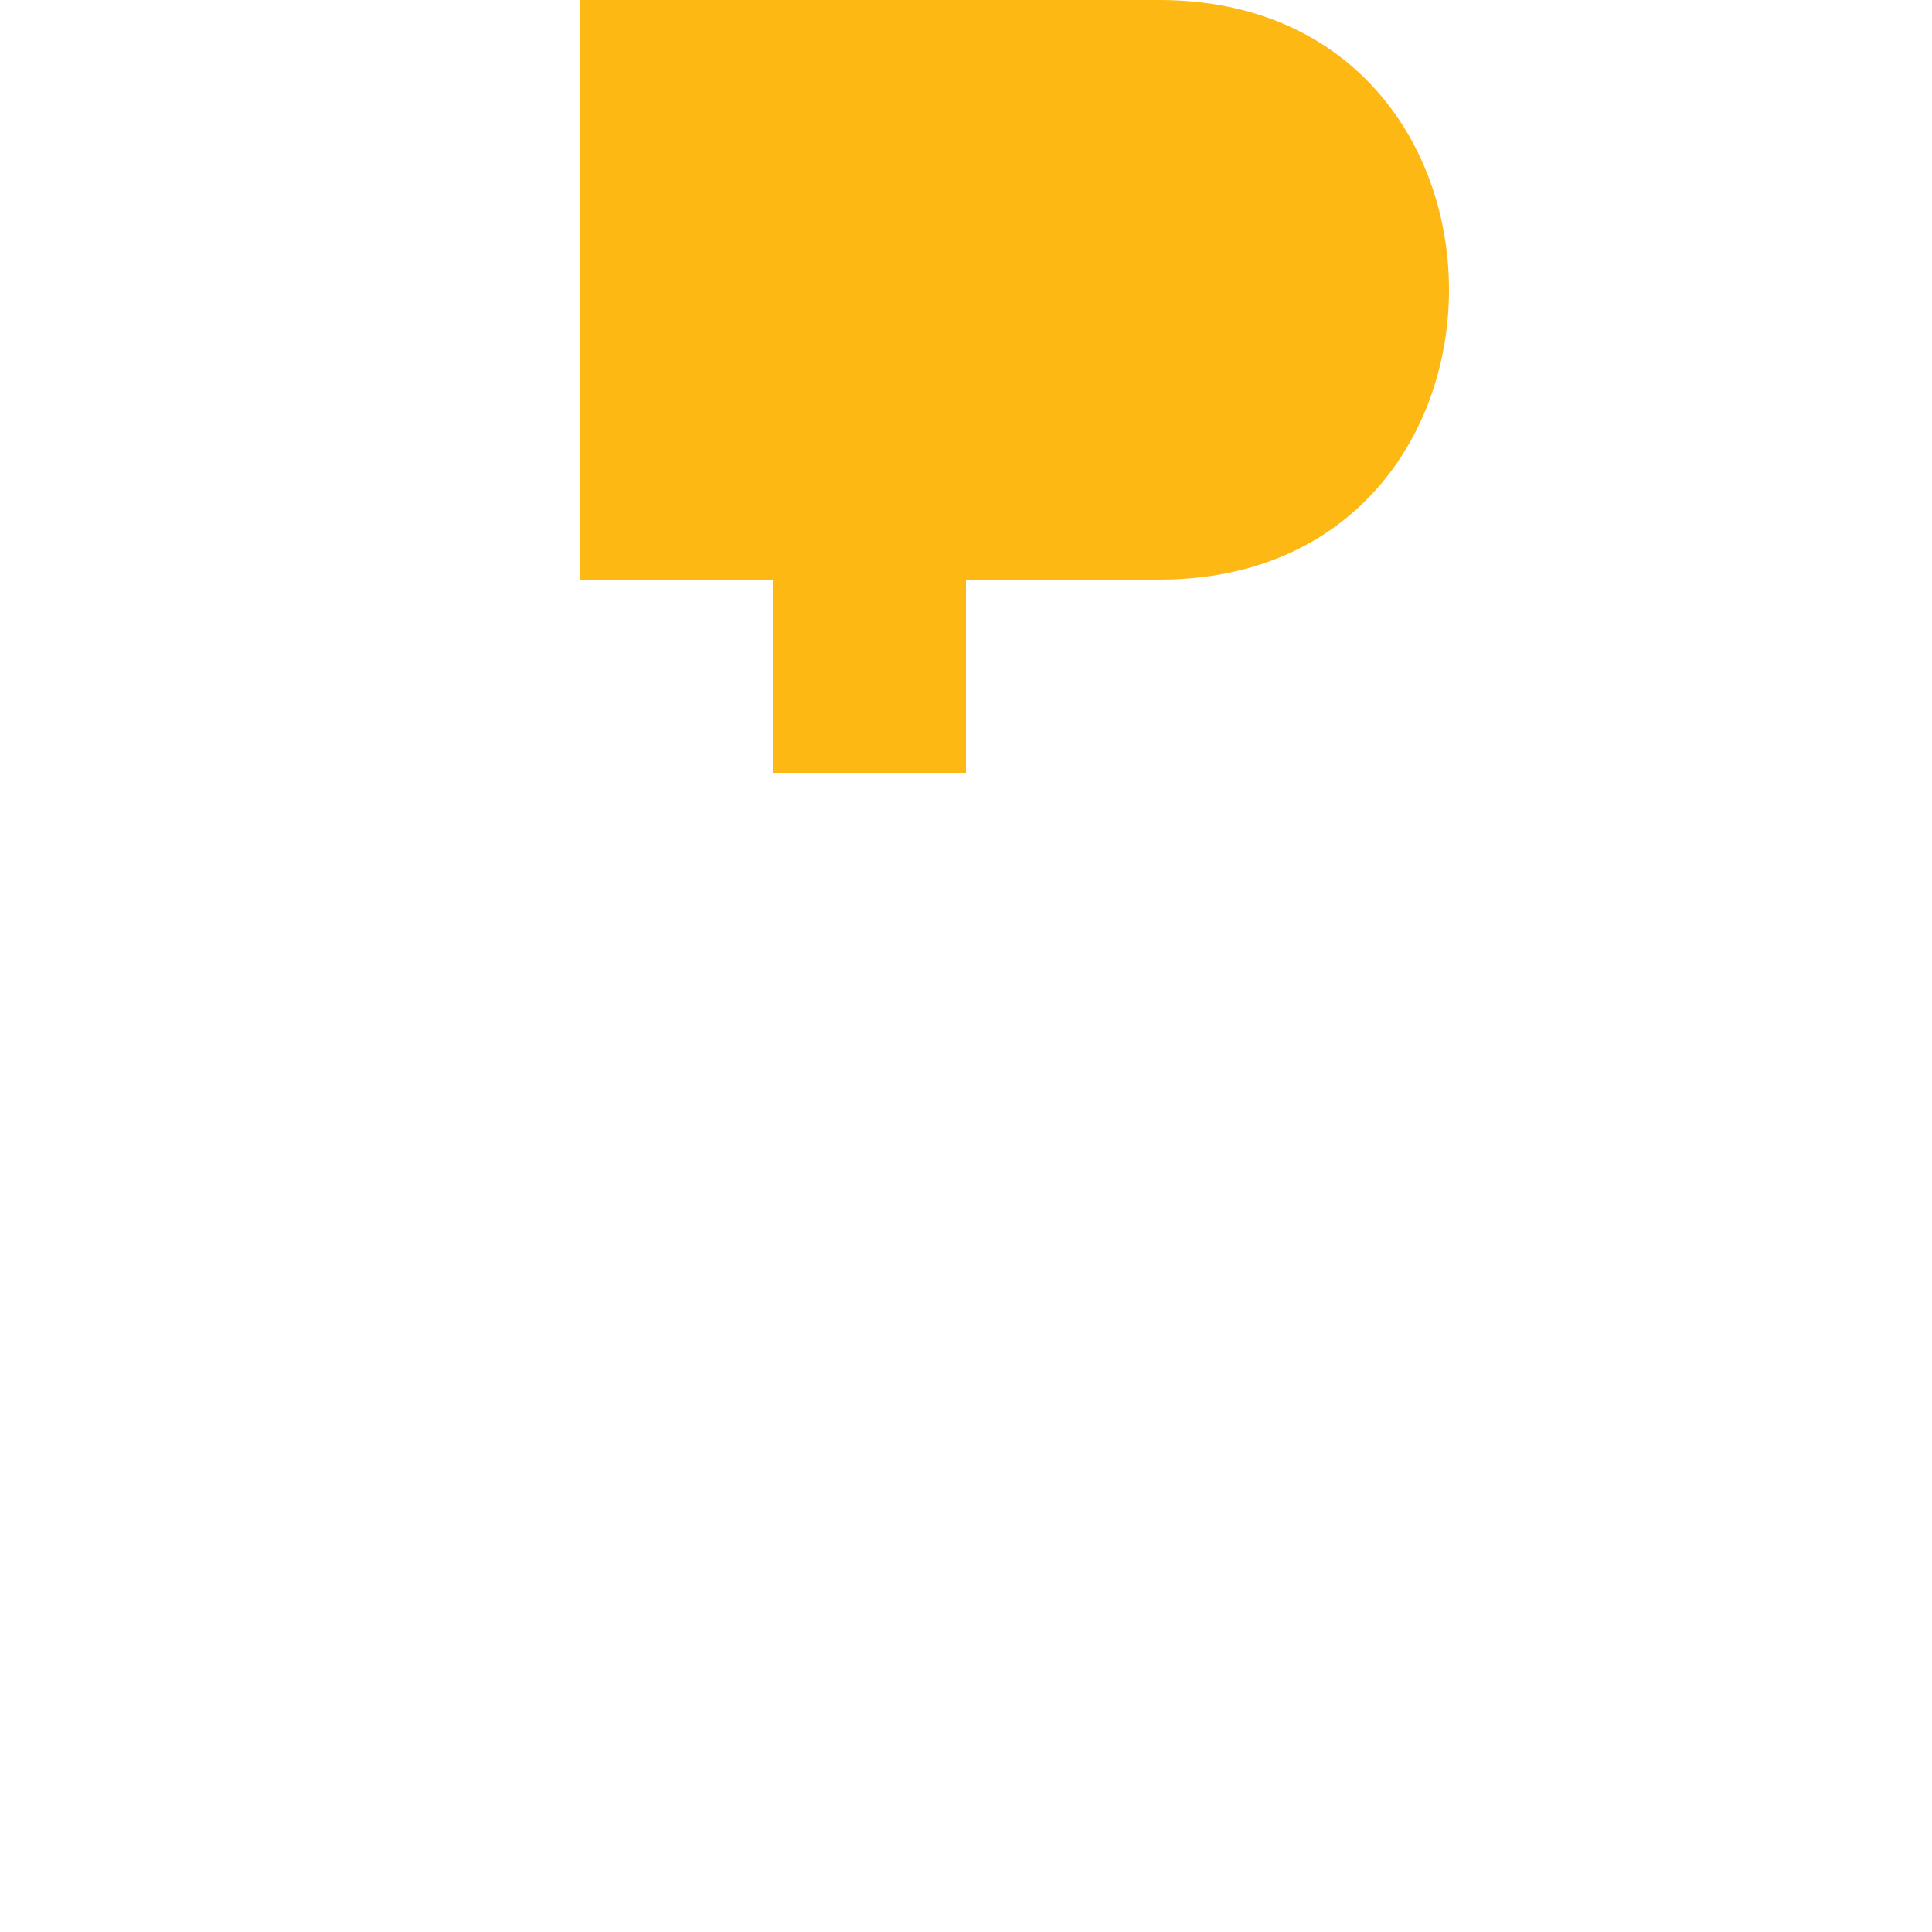 <!--

Generated by DrawGPT.
Free, open source, AI generated images in SVG, PNG, and HTML Canvas format.
https://drawgpt.ai

Created: 2023-09-26T11:21:11.460Z
Link: https://drawgpt.ai/prompt/51526/

-->
<svg xmlns="http://www.w3.org/2000/svg" xmlns:xlink="http://www.w3.org/1999/xlink" width="500" height="500"><defs/><g><path fill="#FDB813" stroke="none" paint-order="stroke fill markers" d=" M 150 0 L 300 0 C 400 0 400 150 300 150 L 250 150 L 250 200 L 200 200 L 200 150 L 150 150 Z"/></g></svg>